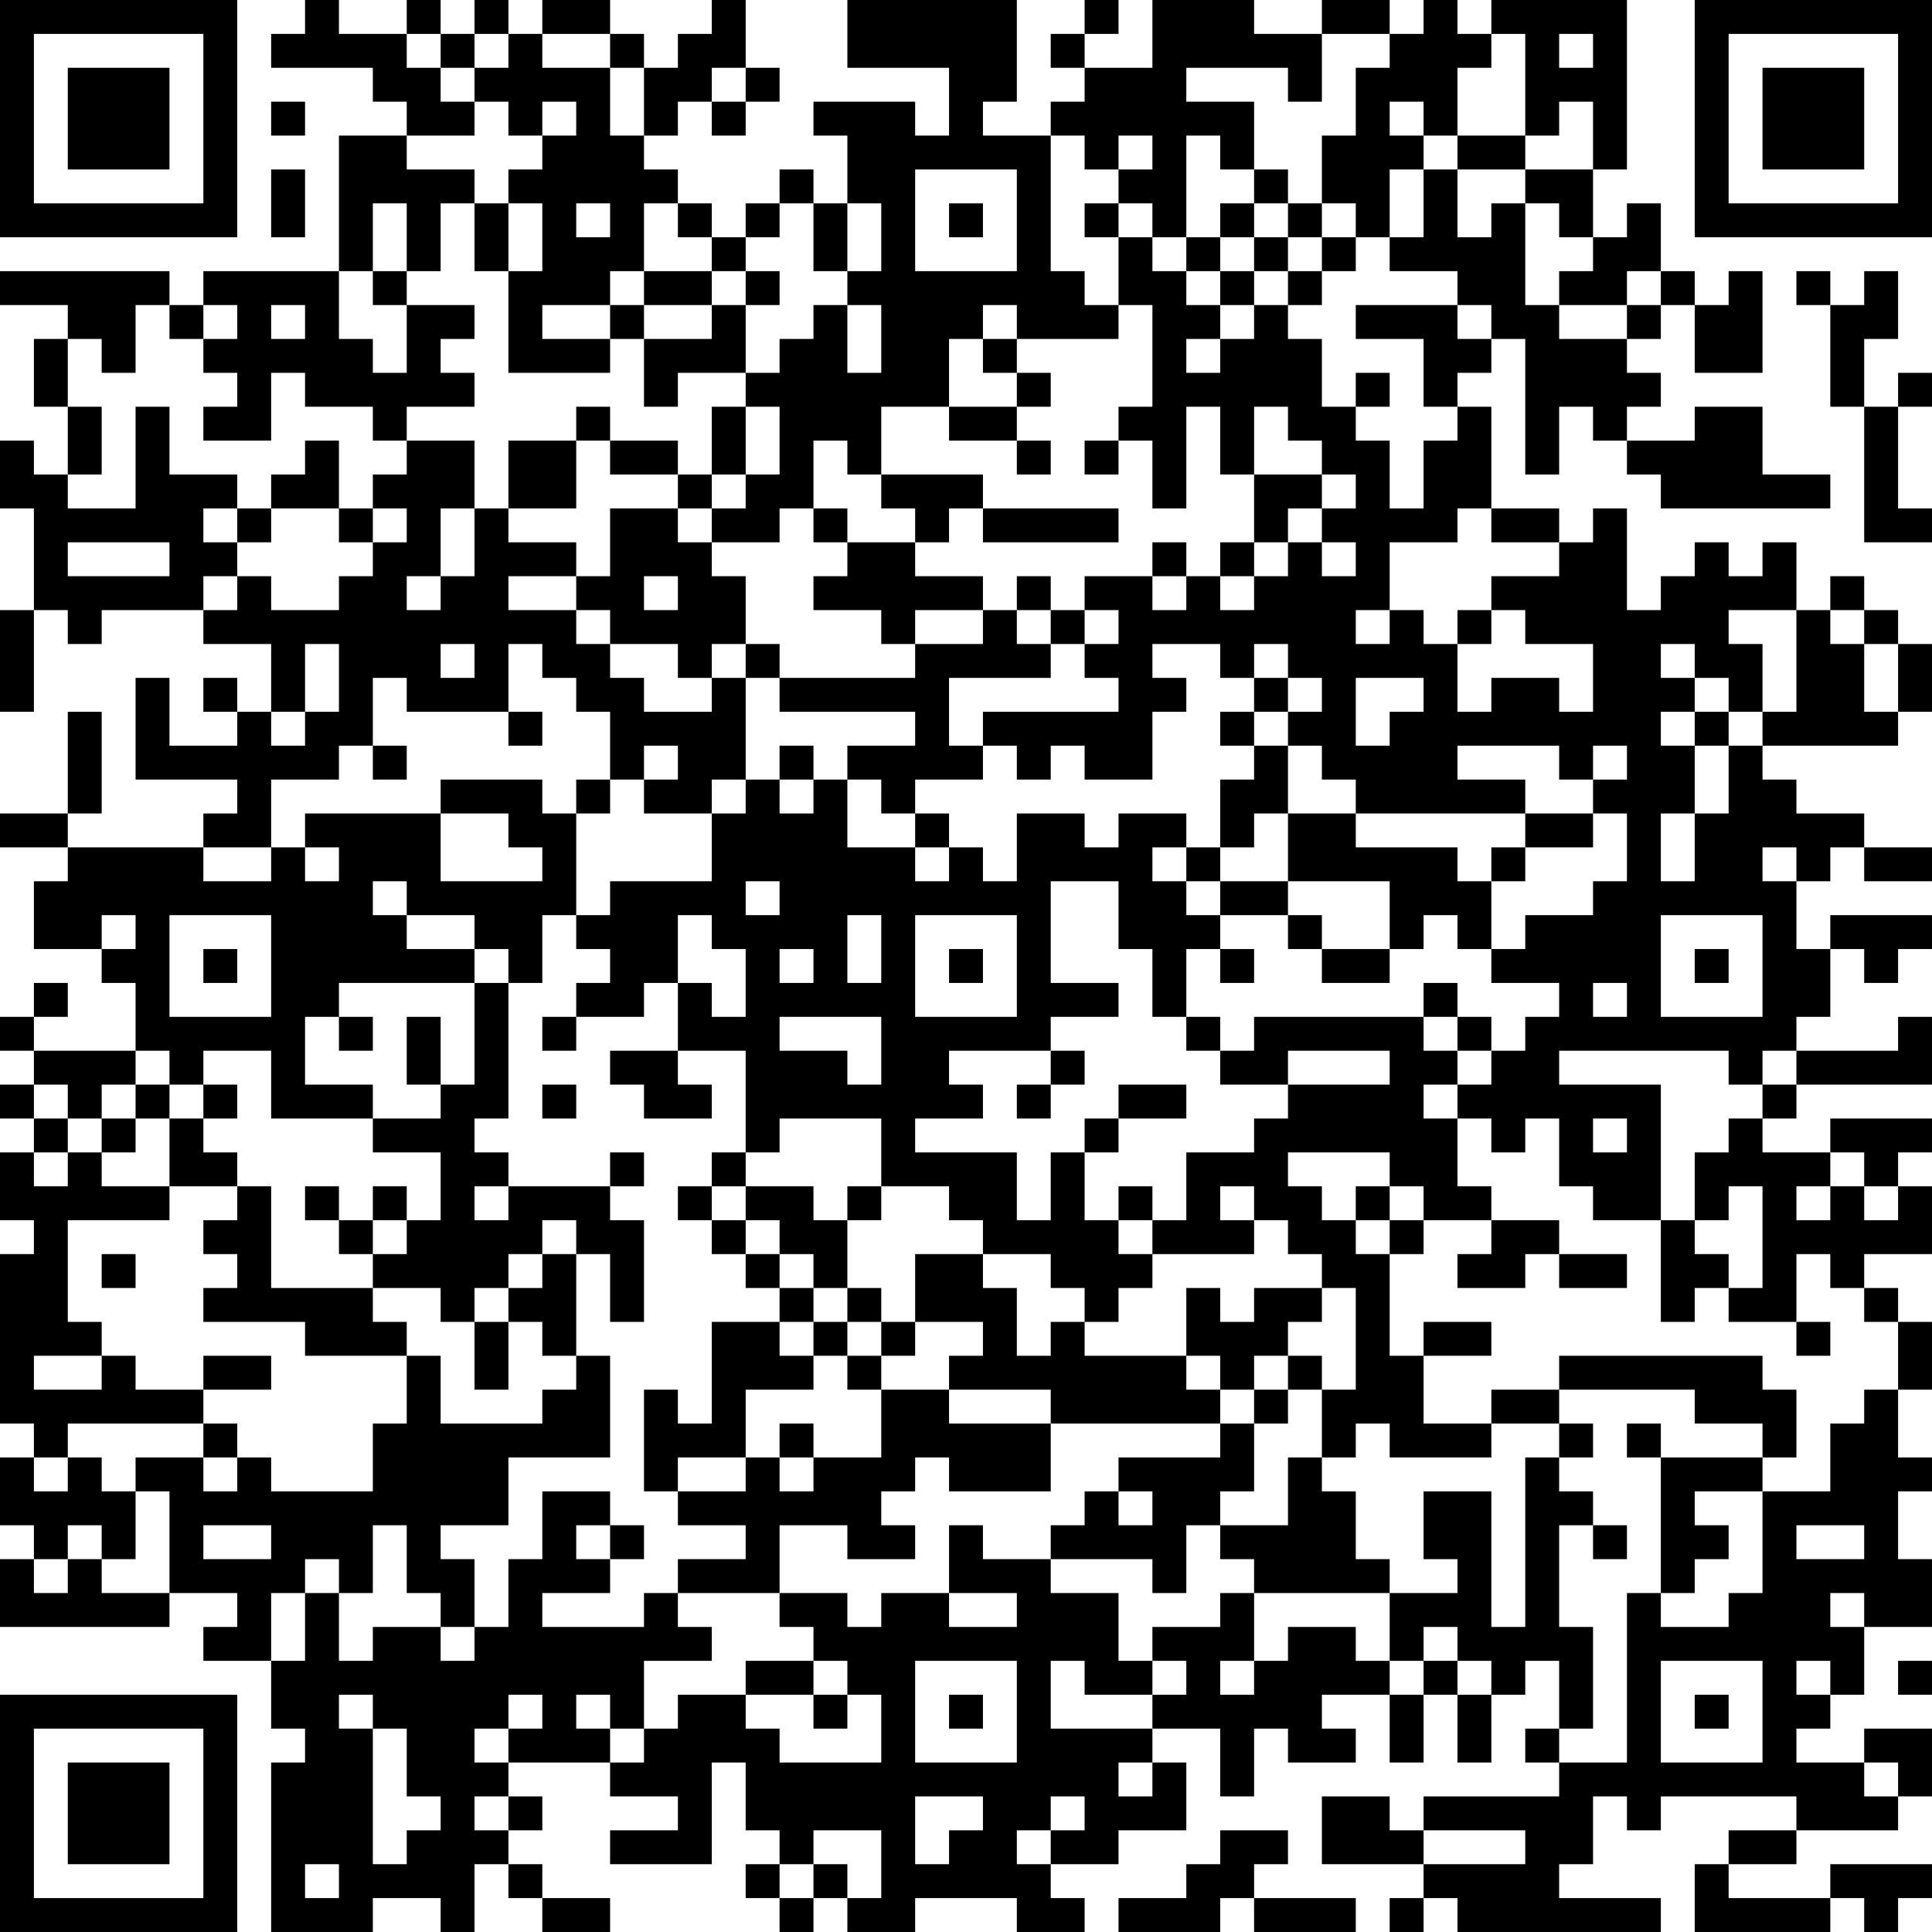 <?xml version="1.0" encoding="UTF-8"?>
<svg xmlns="http://www.w3.org/2000/svg" version="1.1" width="160" height="160" viewBox="0 0 160 160"><rect x="0" y="0" width="160" height="160" fill="#ffffff"/><g transform="scale(2.807)"><g transform="translate(0,0)"><path fill-rule="evenodd" d="M9 0L9 1L8 1L8 2L11 2L11 3L12 3L12 4L10 4L10 8L6 8L6 9L5 9L5 8L0 8L0 9L2 9L2 10L1 10L1 12L2 12L2 14L1 14L1 13L0 13L0 15L1 15L1 18L0 18L0 21L1 21L1 18L2 18L2 19L3 19L3 18L6 18L6 19L8 19L8 21L7 21L7 20L6 20L6 21L7 21L7 22L5 22L5 20L4 20L4 23L7 23L7 24L6 24L6 25L2 25L2 24L3 24L3 21L2 21L2 24L0 24L0 25L2 25L2 26L1 26L1 28L3 28L3 29L4 29L4 31L1 31L1 30L2 30L2 29L1 29L1 30L0 30L0 31L1 31L1 32L0 32L0 33L1 33L1 34L0 34L0 36L1 36L1 37L0 37L0 42L1 42L1 43L0 43L0 45L1 45L1 46L0 46L0 48L5 48L5 47L7 47L7 48L6 48L6 49L8 49L8 51L9 51L9 52L8 52L8 57L11 57L11 56L13 56L13 57L14 57L14 55L15 55L15 56L16 56L16 57L18 57L18 56L16 56L16 55L15 55L15 54L16 54L16 53L15 53L15 52L18 52L18 53L20 53L20 54L18 54L18 55L21 55L21 52L22 52L22 54L23 54L23 55L22 55L22 56L23 56L23 57L24 57L24 56L25 56L25 57L27 57L27 56L30 56L30 57L32 57L32 56L31 56L31 55L33 55L33 54L35 54L35 52L34 52L34 51L36 51L36 53L37 53L37 51L38 51L38 52L40 52L40 51L39 51L39 50L41 50L41 52L42 52L42 50L43 50L43 52L44 52L44 50L45 50L45 49L46 49L46 51L45 51L45 52L46 52L46 53L42 53L42 54L41 54L41 53L39 53L39 55L42 55L42 56L41 56L41 57L42 57L42 56L43 56L43 57L49 57L49 56L46 56L46 55L47 55L47 53L48 53L48 54L49 54L49 53L53 53L53 54L51 54L51 55L50 55L50 57L54 57L54 56L55 56L55 57L56 57L56 56L57 56L57 55L54 55L54 56L51 56L51 55L53 55L53 54L56 54L56 53L57 53L57 51L55 51L55 52L53 52L53 51L54 51L54 50L55 50L55 48L57 48L57 46L56 46L56 44L57 44L57 43L56 43L56 41L57 41L57 39L56 39L56 38L55 38L55 37L57 37L57 35L56 35L56 34L57 34L57 33L54 33L54 34L52 34L52 33L53 33L53 32L57 32L57 30L56 30L56 31L53 31L53 30L54 30L54 28L55 28L55 29L56 29L56 28L57 28L57 27L54 27L54 28L53 28L53 26L54 26L54 25L55 25L55 26L57 26L57 25L55 25L55 24L53 24L53 23L52 23L52 22L56 22L56 21L57 21L57 19L56 19L56 18L55 18L55 17L54 17L54 18L53 18L53 16L52 16L52 17L51 17L51 16L50 16L50 17L49 17L49 18L48 18L48 15L47 15L47 16L46 16L46 15L44 15L44 12L43 12L43 11L44 11L44 10L45 10L45 14L46 14L46 12L47 12L47 13L48 13L48 14L49 14L49 15L54 15L54 14L52 14L52 12L50 12L50 13L48 13L48 12L49 12L49 11L48 11L48 10L49 10L49 9L50 9L50 11L52 11L52 8L51 8L51 9L50 9L50 8L49 8L49 6L48 6L48 7L47 7L47 5L48 5L48 0L44 0L44 1L43 1L43 0L42 0L42 1L41 1L41 0L39 0L39 1L37 1L37 0L34 0L34 2L32 2L32 1L33 1L33 0L32 0L32 1L31 1L31 2L32 2L32 3L31 3L31 4L29 4L29 3L30 3L30 0L25 0L25 2L28 2L28 4L27 4L27 3L24 3L24 4L25 4L25 6L24 6L24 5L23 5L23 6L22 6L22 7L21 7L21 6L20 6L20 5L19 5L19 4L20 4L20 3L21 3L21 4L22 4L22 3L23 3L23 2L22 2L22 0L21 0L21 1L20 1L20 2L19 2L19 1L18 1L18 0L16 0L16 1L15 1L15 0L14 0L14 1L13 1L13 0L12 0L12 1L10 1L10 0ZM12 1L12 2L13 2L13 3L14 3L14 4L12 4L12 5L14 5L14 6L13 6L13 8L12 8L12 6L11 6L11 8L10 8L10 10L11 10L11 11L12 11L12 9L14 9L14 10L13 10L13 11L14 11L14 12L12 12L12 13L11 13L11 12L9 12L9 11L8 11L8 13L6 13L6 12L7 12L7 11L6 11L6 10L7 10L7 9L6 9L6 10L5 10L5 9L4 9L4 11L3 11L3 10L2 10L2 12L3 12L3 14L2 14L2 15L4 15L4 12L5 12L5 14L7 14L7 15L6 15L6 16L7 16L7 17L6 17L6 18L7 18L7 17L8 17L8 18L10 18L10 17L11 17L11 16L12 16L12 15L11 15L11 14L12 14L12 13L14 13L14 15L13 15L13 17L12 17L12 18L13 18L13 17L14 17L14 15L15 15L15 16L17 16L17 17L15 17L15 18L17 18L17 19L18 19L18 20L19 20L19 21L21 21L21 20L22 20L22 23L21 23L21 24L19 24L19 23L20 23L20 22L19 22L19 23L18 23L18 21L17 21L17 20L16 20L16 19L15 19L15 21L12 21L12 20L11 20L11 22L10 22L10 23L8 23L8 25L6 25L6 26L8 26L8 25L9 25L9 26L10 26L10 25L9 25L9 24L13 24L13 26L16 26L16 25L15 25L15 24L13 24L13 23L16 23L16 24L17 24L17 27L16 27L16 29L15 29L15 28L14 28L14 27L12 27L12 26L11 26L11 27L12 27L12 28L14 28L14 29L10 29L10 30L9 30L9 32L11 32L11 33L8 33L8 31L6 31L6 32L5 32L5 31L4 31L4 32L3 32L3 33L2 33L2 32L1 32L1 33L2 33L2 34L1 34L1 35L2 35L2 34L3 34L3 35L5 35L5 36L2 36L2 39L3 39L3 40L1 40L1 41L3 41L3 40L4 40L4 41L6 41L6 42L2 42L2 43L1 43L1 44L2 44L2 43L3 43L3 44L4 44L4 46L3 46L3 45L2 45L2 46L1 46L1 47L2 47L2 46L3 46L3 47L5 47L5 44L4 44L4 43L6 43L6 44L7 44L7 43L8 43L8 44L11 44L11 42L12 42L12 40L13 40L13 42L16 42L16 41L17 41L17 40L18 40L18 43L15 43L15 45L13 45L13 46L14 46L14 48L13 48L13 47L12 47L12 45L11 45L11 47L10 47L10 46L9 46L9 47L8 47L8 49L9 49L9 47L10 47L10 49L11 49L11 48L13 48L13 49L14 49L14 48L15 48L15 46L16 46L16 44L18 44L18 45L17 45L17 46L18 46L18 47L16 47L16 48L19 48L19 47L20 47L20 48L21 48L21 49L19 49L19 51L18 51L18 50L17 50L17 51L18 51L18 52L19 52L19 51L20 51L20 50L22 50L22 51L23 51L23 52L26 52L26 50L25 50L25 49L24 49L24 48L23 48L23 47L25 47L25 48L26 48L26 47L28 47L28 48L30 48L30 47L28 47L28 45L29 45L29 46L31 46L31 47L33 47L33 49L34 49L34 50L32 50L32 49L31 49L31 51L34 51L34 50L35 50L35 49L34 49L34 48L36 48L36 47L37 47L37 49L36 49L36 50L37 50L37 49L38 49L38 48L40 48L40 49L41 49L41 50L42 50L42 49L43 49L43 50L44 50L44 49L43 49L43 48L42 48L42 49L41 49L41 47L43 47L43 46L42 46L42 44L44 44L44 48L45 48L45 43L46 43L46 44L47 44L47 45L46 45L46 48L47 48L47 51L46 51L46 52L48 52L48 47L49 47L49 48L51 48L51 47L52 47L52 44L54 44L54 42L55 42L55 41L56 41L56 39L55 39L55 38L54 38L54 37L53 37L53 39L51 39L51 38L52 38L52 35L51 35L51 36L50 36L50 34L51 34L51 33L52 33L52 32L53 32L53 31L52 31L52 32L51 32L51 31L46 31L46 32L49 32L49 36L47 36L47 35L46 35L46 33L45 33L45 34L44 34L44 33L43 33L43 32L44 32L44 31L45 31L45 30L46 30L46 29L44 29L44 28L45 28L45 27L47 27L47 26L48 26L48 24L47 24L47 23L48 23L48 22L47 22L47 23L46 23L46 22L43 22L43 23L45 23L45 24L40 24L40 23L39 23L39 22L38 22L38 21L39 21L39 20L38 20L38 19L37 19L37 20L36 20L36 19L34 19L34 20L35 20L35 21L34 21L34 23L32 23L32 22L31 22L31 23L30 23L30 22L29 22L29 21L33 21L33 20L32 20L32 19L33 19L33 18L32 18L32 17L34 17L34 18L35 18L35 17L36 17L36 18L37 18L37 17L38 17L38 16L39 16L39 17L40 17L40 16L39 16L39 15L40 15L40 14L39 14L39 13L38 13L38 12L37 12L37 14L36 14L36 12L35 12L35 15L34 15L34 13L33 13L33 12L34 12L34 9L33 9L33 7L34 7L34 8L35 8L35 9L36 9L36 10L35 10L35 11L36 11L36 10L37 10L37 9L38 9L38 10L39 10L39 12L40 12L40 13L41 13L41 15L42 15L42 13L43 13L43 12L42 12L42 10L40 10L40 9L43 9L43 10L44 10L44 9L43 9L43 8L41 8L41 7L42 7L42 5L43 5L43 7L44 7L44 6L45 6L45 9L46 9L46 10L48 10L48 9L49 9L49 8L48 8L48 9L46 9L46 8L47 8L47 7L46 7L46 6L45 6L45 5L47 5L47 3L46 3L46 4L45 4L45 1L44 1L44 2L43 2L43 4L42 4L42 3L41 3L41 4L42 4L42 5L41 5L41 7L40 7L40 6L39 6L39 4L40 4L40 2L41 2L41 1L39 1L39 3L38 3L38 2L35 2L35 3L37 3L37 5L36 5L36 4L35 4L35 7L34 7L34 6L33 6L33 5L34 5L34 4L33 4L33 5L32 5L32 4L31 4L31 8L32 8L32 9L33 9L33 10L30 10L30 9L29 9L29 10L28 10L28 12L26 12L26 14L25 14L25 13L24 13L24 15L23 15L23 16L21 16L21 15L22 15L22 14L23 14L23 12L22 12L22 11L23 11L23 10L24 10L24 9L25 9L25 11L26 11L26 9L25 9L25 8L26 8L26 6L25 6L25 8L24 8L24 6L23 6L23 7L22 7L22 8L21 8L21 7L20 7L20 6L19 6L19 8L18 8L18 9L16 9L16 10L18 10L18 11L15 11L15 8L16 8L16 6L15 6L15 5L16 5L16 4L17 4L17 3L16 3L16 4L15 4L15 3L14 3L14 2L15 2L15 1L14 1L14 2L13 2L13 1ZM16 1L16 2L18 2L18 4L19 4L19 2L18 2L18 1ZM46 1L46 2L47 2L47 1ZM21 2L21 3L22 3L22 2ZM8 3L8 4L9 4L9 3ZM43 4L43 5L45 5L45 4ZM8 5L8 7L9 7L9 5ZM27 5L27 8L30 8L30 5ZM37 5L37 6L36 6L36 7L35 7L35 8L36 8L36 9L37 9L37 8L38 8L38 9L39 9L39 8L40 8L40 7L39 7L39 6L38 6L38 5ZM14 6L14 8L15 8L15 6ZM17 6L17 7L18 7L18 6ZM28 6L28 7L29 7L29 6ZM32 6L32 7L33 7L33 6ZM37 6L37 7L36 7L36 8L37 8L37 7L38 7L38 8L39 8L39 7L38 7L38 6ZM11 8L11 9L12 9L12 8ZM19 8L19 9L18 9L18 10L19 10L19 12L20 12L20 11L22 11L22 9L23 9L23 8L22 8L22 9L21 9L21 8ZM53 8L53 9L54 9L54 12L55 12L55 16L57 16L57 15L56 15L56 12L57 12L57 11L56 11L56 12L55 12L55 10L56 10L56 8L55 8L55 9L54 9L54 8ZM8 9L8 10L9 10L9 9ZM19 9L19 10L21 10L21 9ZM29 10L29 11L30 11L30 12L28 12L28 13L30 13L30 14L31 14L31 13L30 13L30 12L31 12L31 11L30 11L30 10ZM40 11L40 12L41 12L41 11ZM17 12L17 13L15 13L15 15L17 15L17 13L18 13L18 14L20 14L20 15L18 15L18 17L17 17L17 18L18 18L18 19L20 19L20 20L21 20L21 19L22 19L22 20L23 20L23 21L27 21L27 22L25 22L25 23L24 23L24 22L23 22L23 23L22 23L22 24L21 24L21 26L18 26L18 27L17 27L17 28L18 28L18 29L17 29L17 30L16 30L16 31L17 31L17 30L19 30L19 29L20 29L20 31L18 31L18 32L19 32L19 33L21 33L21 32L20 32L20 31L22 31L22 34L21 34L21 35L20 35L20 36L21 36L21 37L22 37L22 38L23 38L23 39L21 39L21 42L20 42L20 41L19 41L19 44L20 44L20 45L22 45L22 46L20 46L20 47L23 47L23 45L25 45L25 46L27 46L27 45L26 45L26 44L27 44L27 43L28 43L28 44L31 44L31 42L36 42L36 43L33 43L33 44L32 44L32 45L31 45L31 46L34 46L34 47L35 47L35 45L36 45L36 46L37 46L37 47L41 47L41 46L40 46L40 44L39 44L39 43L40 43L40 42L41 42L41 43L44 43L44 42L46 42L46 43L47 43L47 42L46 42L46 41L50 41L50 42L52 42L52 43L49 43L49 42L48 42L48 43L49 43L49 47L50 47L50 46L51 46L51 45L50 45L50 44L52 44L52 43L53 43L53 41L52 41L52 40L46 40L46 41L44 41L44 42L42 42L42 40L44 40L44 39L42 39L42 40L41 40L41 37L42 37L42 36L44 36L44 37L43 37L43 38L45 38L45 37L46 37L46 38L48 38L48 37L46 37L46 36L44 36L44 35L43 35L43 33L42 33L42 32L43 32L43 31L44 31L44 30L43 30L43 29L42 29L42 30L37 30L37 31L36 31L36 30L35 30L35 28L36 28L36 29L37 29L37 28L36 28L36 27L38 27L38 28L39 28L39 29L41 29L41 28L42 28L42 27L43 27L43 28L44 28L44 26L45 26L45 25L47 25L47 24L45 24L45 25L44 25L44 26L43 26L43 25L40 25L40 24L38 24L38 22L37 22L37 21L38 21L38 20L37 20L37 21L36 21L36 22L37 22L37 23L36 23L36 25L35 25L35 24L33 24L33 25L32 25L32 24L30 24L30 26L29 26L29 25L28 25L28 24L27 24L27 23L29 23L29 22L28 22L28 20L31 20L31 19L32 19L32 18L31 18L31 17L30 17L30 18L29 18L29 17L27 17L27 16L28 16L28 15L29 15L29 16L33 16L33 15L29 15L29 14L26 14L26 15L27 15L27 16L25 16L25 15L24 15L24 16L25 16L25 17L24 17L24 18L26 18L26 19L27 19L27 20L23 20L23 19L22 19L22 17L21 17L21 16L20 16L20 15L21 15L21 14L22 14L22 12L21 12L21 14L20 14L20 13L18 13L18 12ZM9 13L9 14L8 14L8 15L7 15L7 16L8 16L8 15L10 15L10 16L11 16L11 15L10 15L10 13ZM32 13L32 14L33 14L33 13ZM37 14L37 16L36 16L36 17L37 17L37 16L38 16L38 15L39 15L39 14ZM43 15L43 16L41 16L41 18L40 18L40 19L41 19L41 18L42 18L42 19L43 19L43 21L44 21L44 20L46 20L46 21L47 21L47 19L45 19L45 18L44 18L44 17L46 17L46 16L44 16L44 15ZM2 16L2 17L5 17L5 16ZM34 16L34 17L35 17L35 16ZM19 17L19 18L20 18L20 17ZM27 18L27 19L29 19L29 18ZM30 18L30 19L31 19L31 18ZM43 18L43 19L44 19L44 18ZM51 18L51 19L52 19L52 21L51 21L51 20L50 20L50 19L49 19L49 20L50 20L50 21L49 21L49 22L50 22L50 24L49 24L49 26L50 26L50 24L51 24L51 22L52 22L52 21L53 21L53 18ZM54 18L54 19L55 19L55 21L56 21L56 19L55 19L55 18ZM9 19L9 21L8 21L8 22L9 22L9 21L10 21L10 19ZM13 19L13 20L14 20L14 19ZM40 20L40 22L41 22L41 21L42 21L42 20ZM15 21L15 22L16 22L16 21ZM50 21L50 22L51 22L51 21ZM11 22L11 23L12 23L12 22ZM17 23L17 24L18 24L18 23ZM23 23L23 24L24 24L24 23ZM25 23L25 25L27 25L27 26L28 26L28 25L27 25L27 24L26 24L26 23ZM37 24L37 25L36 25L36 26L35 26L35 25L34 25L34 26L35 26L35 27L36 27L36 26L38 26L38 27L39 27L39 28L41 28L41 26L38 26L38 24ZM52 25L52 26L53 26L53 25ZM22 26L22 27L23 27L23 26ZM31 26L31 29L33 29L33 30L31 30L31 31L28 31L28 32L29 32L29 33L27 33L27 34L30 34L30 36L31 36L31 34L32 34L32 36L33 36L33 37L34 37L34 38L33 38L33 39L32 39L32 38L31 38L31 37L29 37L29 36L28 36L28 35L26 35L26 33L23 33L23 34L22 34L22 35L21 35L21 36L22 36L22 37L23 37L23 38L24 38L24 39L23 39L23 40L24 40L24 41L22 41L22 43L20 43L20 44L22 44L22 43L23 43L23 44L24 44L24 43L26 43L26 41L28 41L28 42L31 42L31 41L28 41L28 40L29 40L29 39L27 39L27 37L29 37L29 38L30 38L30 40L31 40L31 39L32 39L32 40L35 40L35 41L36 41L36 42L37 42L37 44L36 44L36 45L38 45L38 43L39 43L39 41L40 41L40 38L39 38L39 37L38 37L38 36L37 36L37 35L36 35L36 36L37 36L37 37L34 37L34 36L35 36L35 34L37 34L37 33L38 33L38 32L41 32L41 31L38 31L38 32L36 32L36 31L35 31L35 30L34 30L34 28L33 28L33 26ZM3 27L3 28L4 28L4 27ZM5 27L5 30L8 30L8 27ZM20 27L20 29L21 29L21 30L22 30L22 28L21 28L21 27ZM25 27L25 29L26 29L26 27ZM27 27L27 30L30 30L30 27ZM49 27L49 30L52 30L52 27ZM6 28L6 29L7 29L7 28ZM23 28L23 29L24 29L24 28ZM28 28L28 29L29 29L29 28ZM50 28L50 29L51 29L51 28ZM14 29L14 32L13 32L13 30L12 30L12 32L13 32L13 33L11 33L11 34L13 34L13 36L12 36L12 35L11 35L11 36L10 36L10 35L9 35L9 36L10 36L10 37L11 37L11 38L8 38L8 35L7 35L7 34L6 34L6 33L7 33L7 32L6 32L6 33L5 33L5 32L4 32L4 33L3 33L3 34L4 34L4 33L5 33L5 35L7 35L7 36L6 36L6 37L7 37L7 38L6 38L6 39L9 39L9 40L12 40L12 39L11 39L11 38L13 38L13 39L14 39L14 41L15 41L15 39L16 39L16 40L17 40L17 37L18 37L18 39L19 39L19 36L18 36L18 35L19 35L19 34L18 34L18 35L15 35L15 34L14 34L14 33L15 33L15 29ZM47 29L47 30L48 30L48 29ZM10 30L10 31L11 31L11 30ZM23 30L23 31L25 31L25 32L26 32L26 30ZM42 30L42 31L43 31L43 30ZM31 31L31 32L30 32L30 33L31 33L31 32L32 32L32 31ZM16 32L16 33L17 33L17 32ZM33 32L33 33L32 33L32 34L33 34L33 33L35 33L35 32ZM47 33L47 34L48 34L48 33ZM38 34L38 35L39 35L39 36L40 36L40 37L41 37L41 36L42 36L42 35L41 35L41 34ZM54 34L54 35L53 35L53 36L54 36L54 35L55 35L55 36L56 36L56 35L55 35L55 34ZM14 35L14 36L15 36L15 35ZM22 35L22 36L23 36L23 37L24 37L24 38L25 38L25 39L24 39L24 40L25 40L25 41L26 41L26 40L27 40L27 39L26 39L26 38L25 38L25 36L26 36L26 35L25 35L25 36L24 36L24 35ZM33 35L33 36L34 36L34 35ZM40 35L40 36L41 36L41 35ZM11 36L11 37L12 37L12 36ZM16 36L16 37L15 37L15 38L14 38L14 39L15 39L15 38L16 38L16 37L17 37L17 36ZM49 36L49 39L50 39L50 38L51 38L51 37L50 37L50 36ZM3 37L3 38L4 38L4 37ZM35 38L35 40L36 40L36 41L37 41L37 42L38 42L38 41L39 41L39 40L38 40L38 39L39 39L39 38L37 38L37 39L36 39L36 38ZM25 39L25 40L26 40L26 39ZM53 39L53 40L54 40L54 39ZM6 40L6 41L8 41L8 40ZM37 40L37 41L38 41L38 40ZM6 42L6 43L7 43L7 42ZM23 42L23 43L24 43L24 42ZM33 44L33 45L34 45L34 44ZM6 45L6 46L8 46L8 45ZM18 45L18 46L19 46L19 45ZM47 45L47 46L48 46L48 45ZM53 45L53 46L55 46L55 45ZM54 47L54 48L55 48L55 47ZM22 49L22 50L24 50L24 51L25 51L25 50L24 50L24 49ZM27 49L27 52L30 52L30 49ZM49 49L49 52L52 52L52 49ZM53 49L53 50L54 50L54 49ZM56 49L56 50L57 50L57 49ZM10 50L10 51L11 51L11 55L12 55L12 54L13 54L13 53L12 53L12 51L11 51L11 50ZM15 50L15 51L14 51L14 52L15 52L15 51L16 51L16 50ZM28 50L28 51L29 51L29 50ZM50 50L50 51L51 51L51 50ZM33 52L33 53L34 53L34 52ZM55 52L55 53L56 53L56 52ZM14 53L14 54L15 54L15 53ZM27 53L27 55L28 55L28 54L29 54L29 53ZM31 53L31 54L30 54L30 55L31 55L31 54L32 54L32 53ZM24 54L24 55L23 55L23 56L24 56L24 55L25 55L25 56L26 56L26 54ZM36 54L36 55L35 55L35 56L33 56L33 57L36 57L36 56L37 56L37 57L40 57L40 56L37 56L37 55L38 55L38 54ZM42 54L42 55L45 55L45 54ZM9 55L9 56L10 56L10 55ZM0 0L0 7L7 7L7 0ZM1 1L1 6L6 6L6 1ZM2 2L2 5L5 5L5 2ZM50 0L50 7L57 7L57 0ZM51 1L51 6L56 6L56 1ZM52 2L52 5L55 5L55 2ZM0 50L0 57L7 57L7 50ZM1 51L1 56L6 56L6 51ZM2 52L2 55L5 55L5 52Z" fill="#000000"/></g></g></svg>

